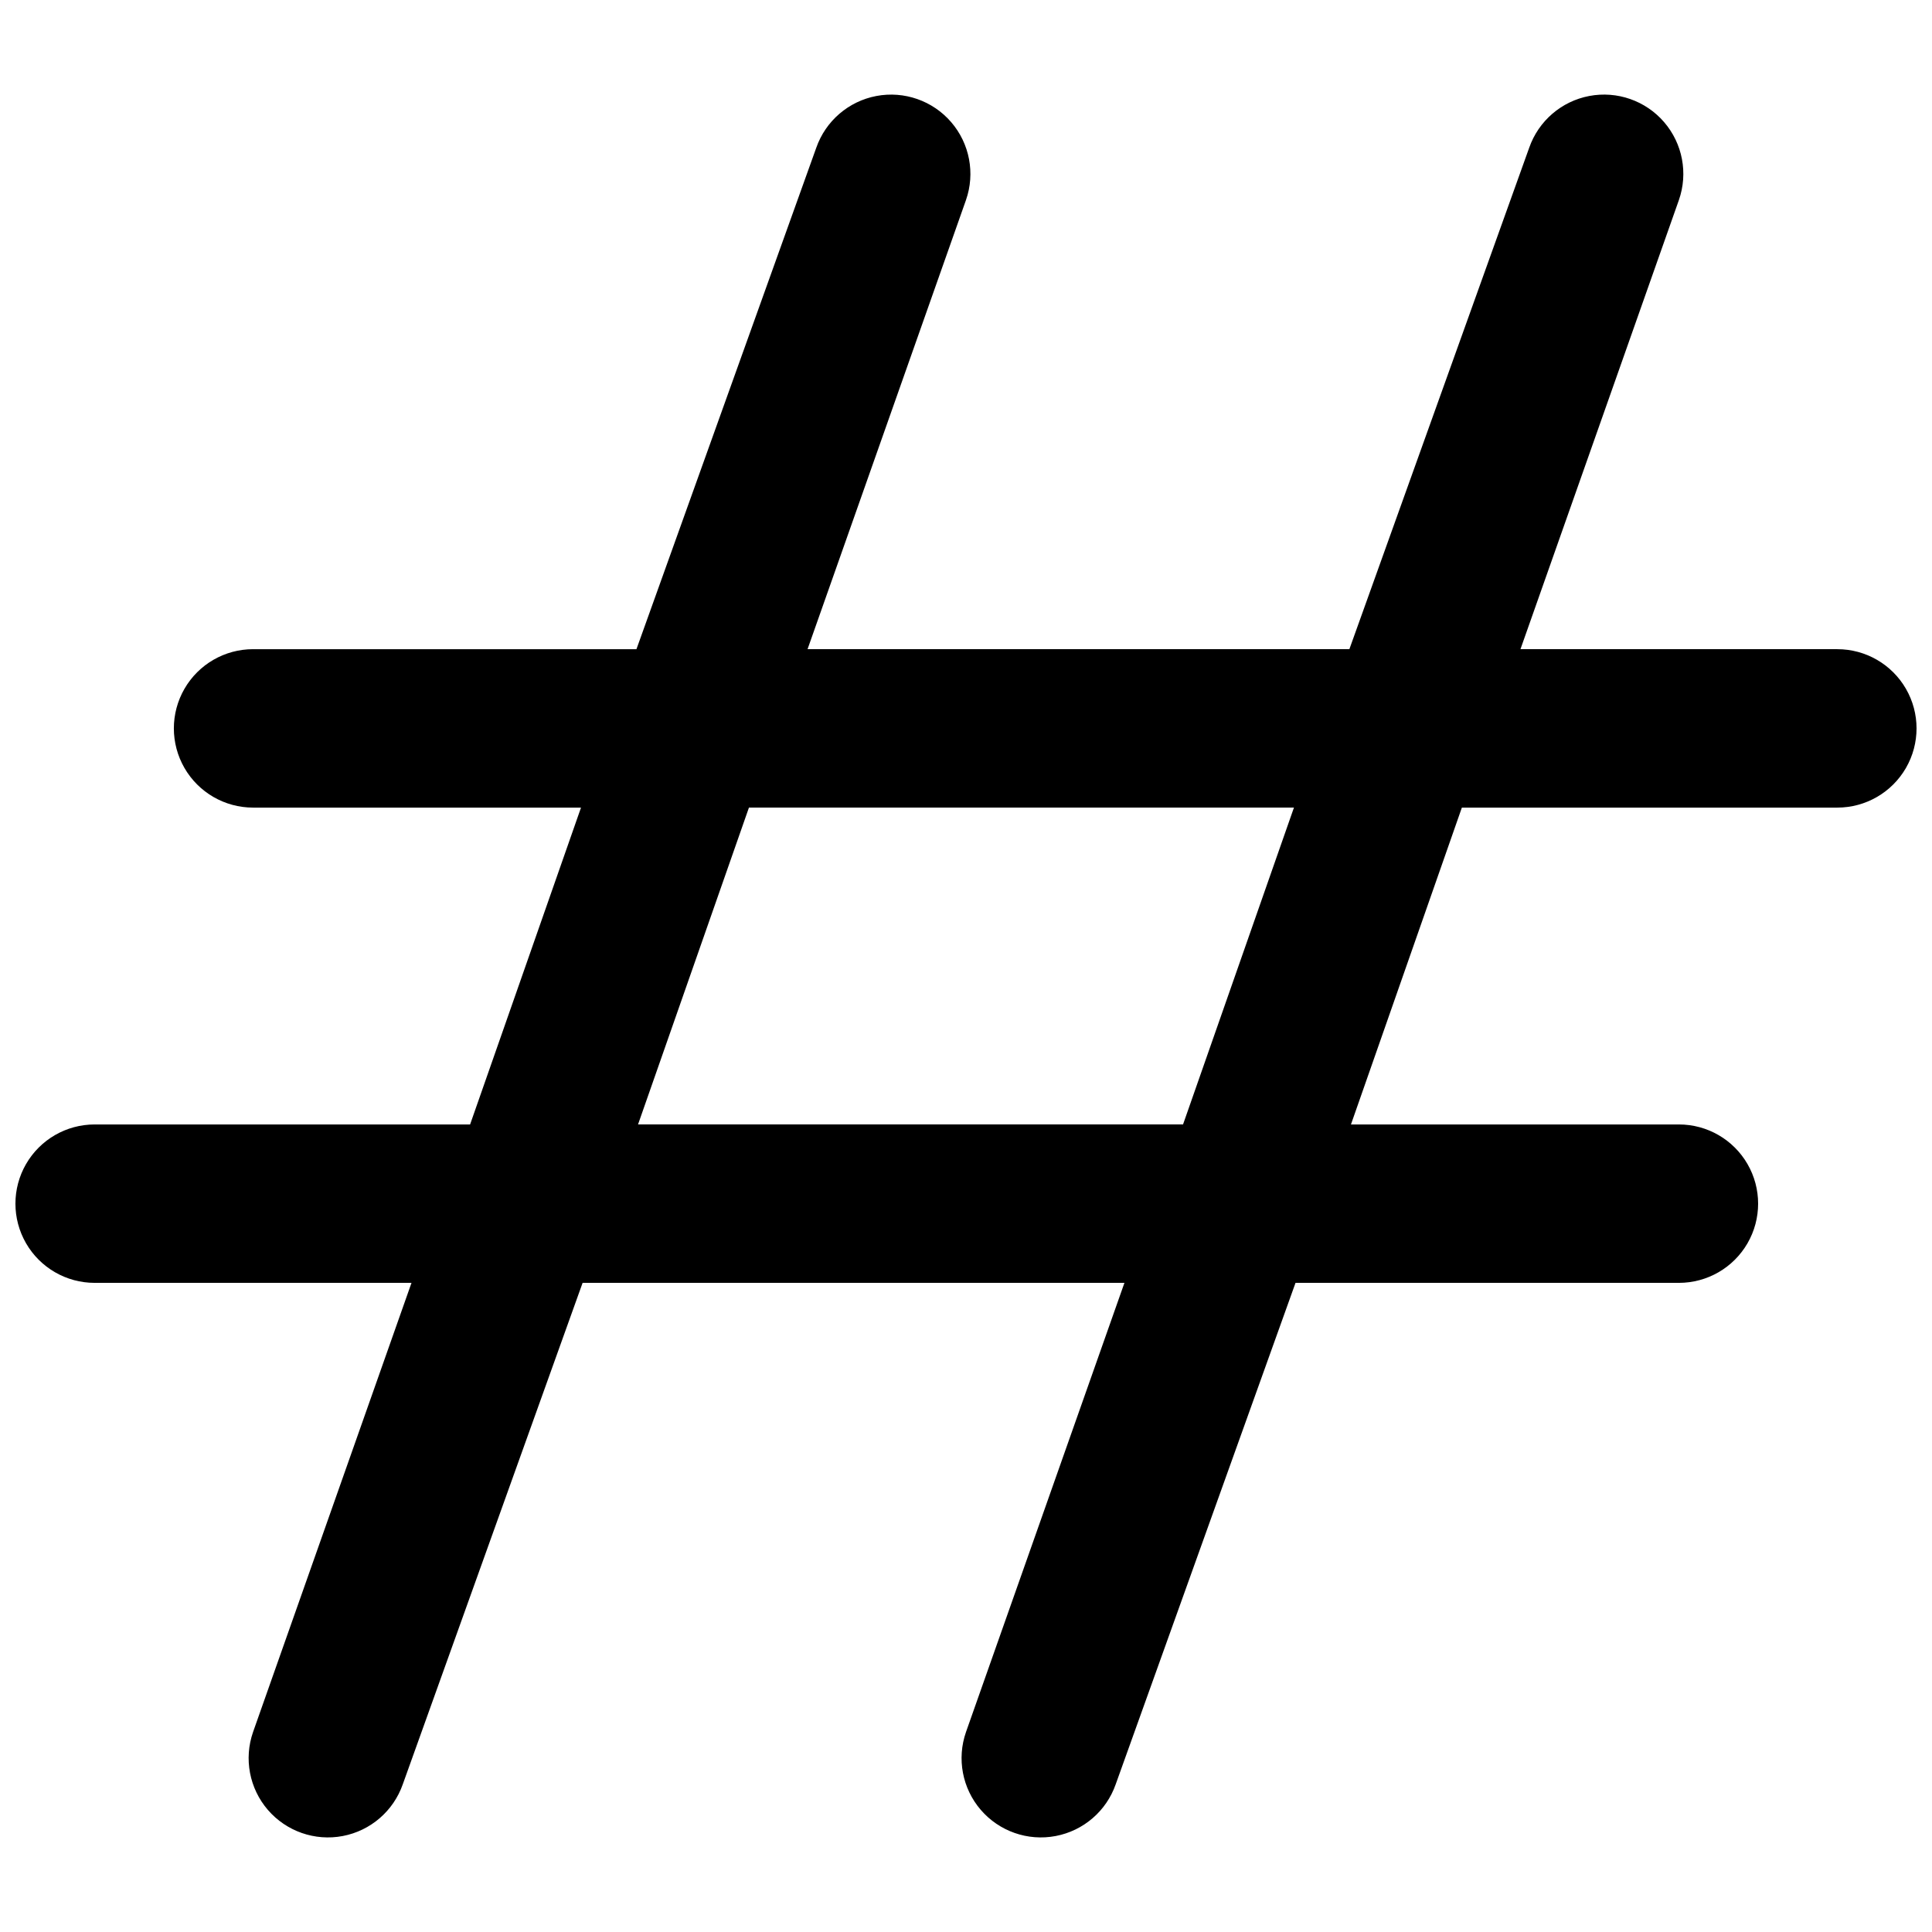 <?xml version="1.0" encoding="UTF-8"?>
<!-- Uploaded to: ICON Repo, www.iconrepo.com, Generator: ICON Repo Mixer Tools -->
<svg width="800px" height="800px" version="1.1" viewBox="144 144 512 512" xmlns="http://www.w3.org/2000/svg">
 <defs>
  <clipPath id="a">
   <path d="m148.09 169h503.81v462h-503.81z"/>
  </clipPath>
 </defs>
 <g clip-path="url(#a)">
  <path d="m630.91 316.03h-83.969l41.984-119.02v-0.004c2.477-7.086 0.98-14.957-3.918-20.641-4.902-5.688-12.461-8.328-19.836-6.93-7.379 1.402-13.445 6.629-15.918 13.719l-47.652 132.88h-143.59l41.984-119.02v-0.004c2.473-7.086 0.98-14.957-3.922-20.641-4.898-5.688-12.461-8.328-19.836-6.93-7.375 1.402-13.445 6.629-15.918 13.719l-47.652 132.88h-101.6c-7.5 0-14.43 4-18.18 10.496-3.75 6.492-3.75 14.496 0 20.992 3.75 6.492 10.68 10.496 18.18 10.496h86.906l-29.391 83.969h-99.5c-7.5 0-14.43 4-18.18 10.496-3.75 6.492-3.75 14.496 0 20.992 3.75 6.492 10.68 10.492 18.18 10.492h83.969l-41.984 119.02v0.004c-2.477 7.086-0.98 14.957 3.918 20.645 4.902 5.684 12.465 8.328 19.84 6.926 7.375-1.398 13.441-6.629 15.918-13.715l47.652-132.88h143.59l-41.984 119.02v0.004c-2.477 7.086-0.98 14.957 3.918 20.645 4.898 5.684 12.461 8.328 19.836 6.926 7.375-1.398 13.445-6.629 15.918-13.715l47.652-132.88h101.6c7.5 0 14.43-4 18.18-10.492 3.75-6.496 3.75-14.5 0-20.992-3.75-6.496-10.68-10.496-18.18-10.496h-86.906l29.391-83.969h99.5c7.5 0 14.43-4.004 18.18-10.496 3.75-6.496 3.75-14.5 0-20.992-3.75-6.496-10.68-10.496-18.18-10.496zm-173.39 125.95h-144.43l29.391-83.969h144.43z"/>
 </g>
</svg>
